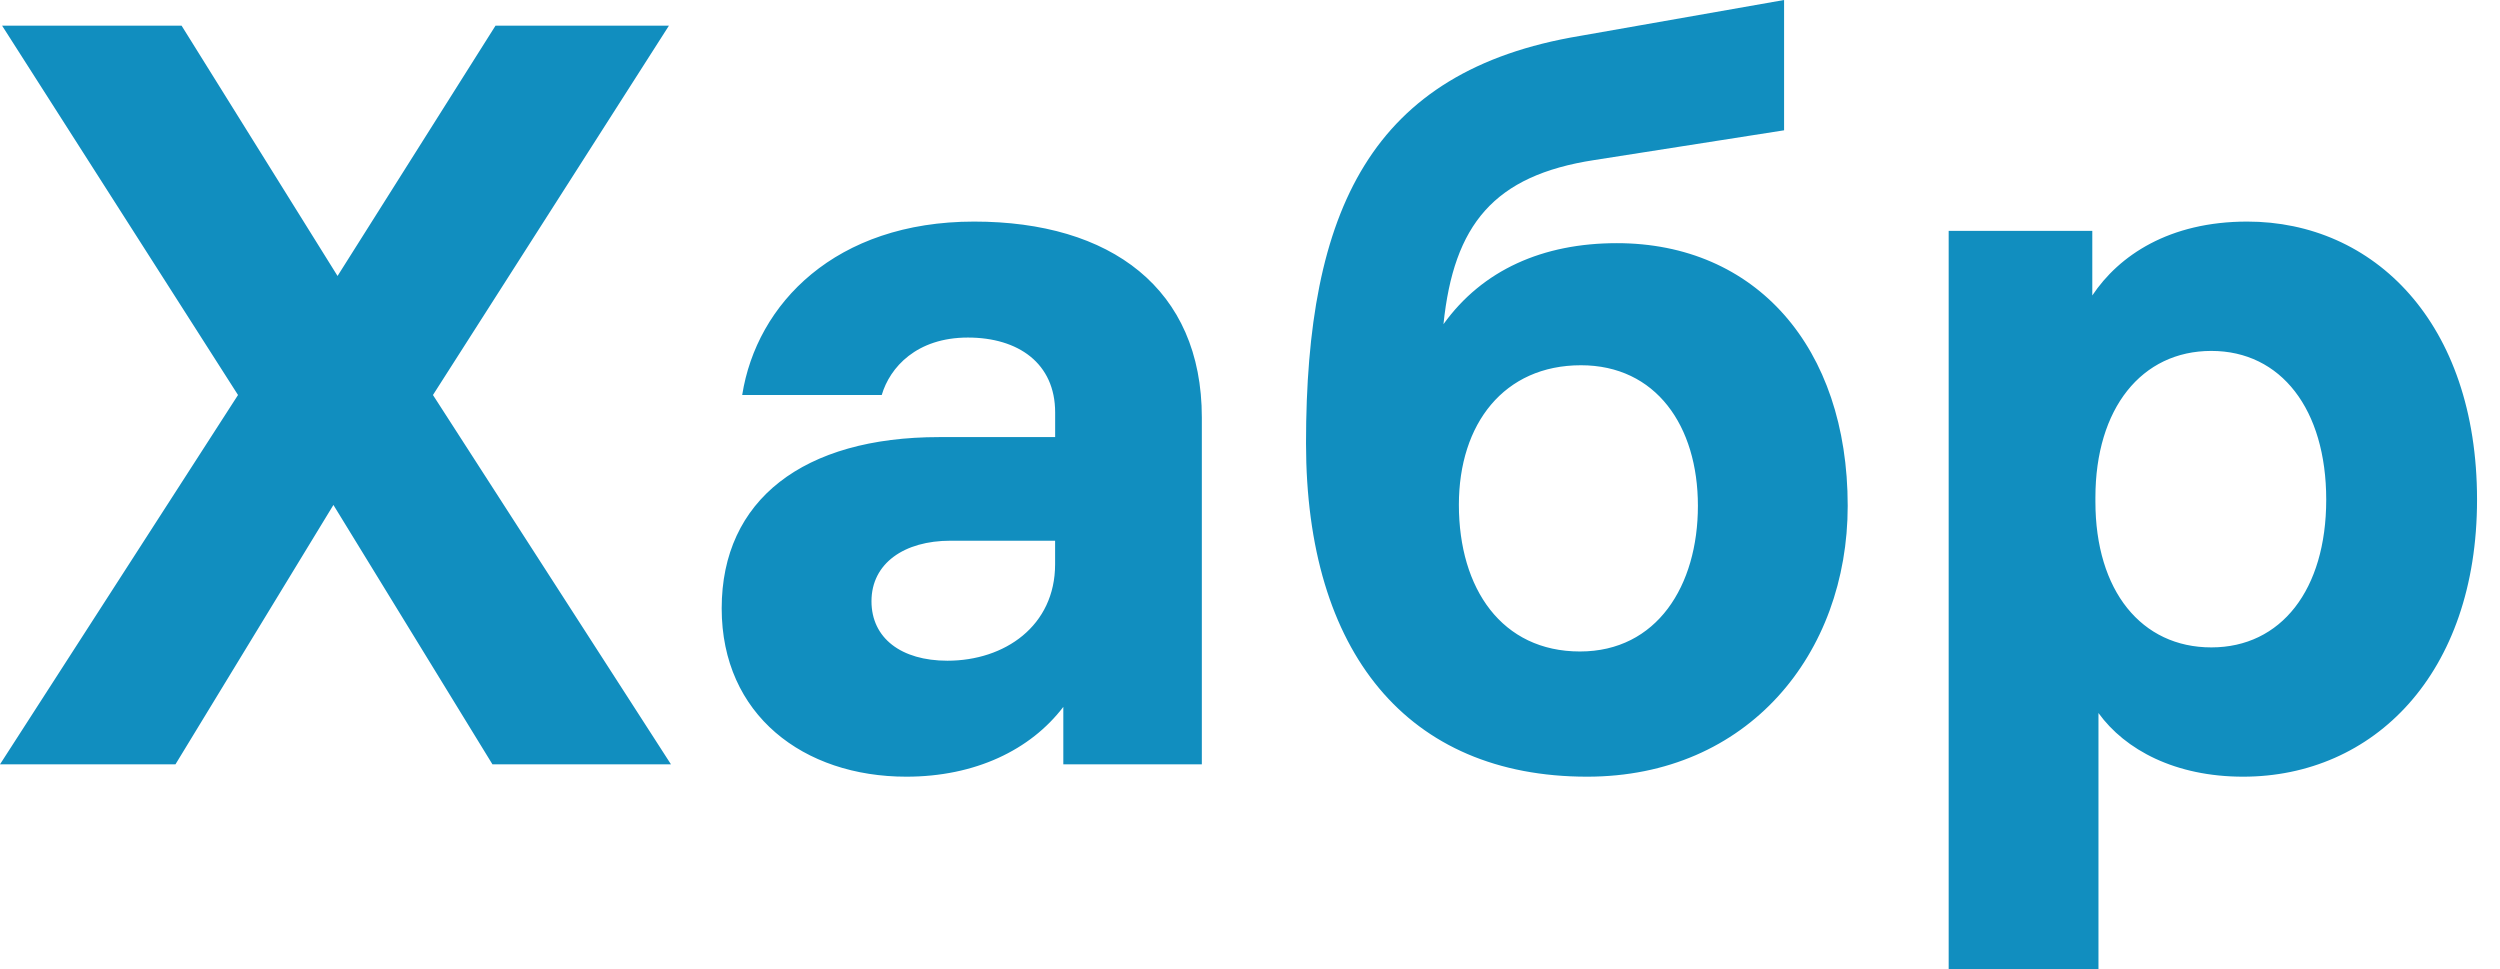 <svg width="49" height="19" viewBox="0 0 49 19" fill="none" xmlns="http://www.w3.org/2000/svg">
<path id="Vector" d="M13.151 14.981L8.486 7.742L13.111 0.503H9.712L6.616 5.409L3.559 0.503H0.041L4.665 7.742L0 14.981H3.439L6.535 9.897L9.652 14.981H13.151ZM19.092 4.343C16.377 4.343 14.829 5.952 14.547 7.742H17.282C17.442 7.199 17.966 6.616 18.971 6.616C19.957 6.616 20.681 7.119 20.681 8.084V8.567H18.408C15.753 8.567 14.145 9.793 14.145 11.924C14.145 14.016 15.753 15.223 17.764 15.223C19.112 15.223 20.198 14.699 20.841 13.855V14.981H23.556V8.184C23.556 5.651 21.766 4.343 19.092 4.343ZM18.569 12.95C17.664 12.95 17.081 12.508 17.081 11.784C17.081 11.04 17.724 10.598 18.629 10.598H20.68V11.06C20.68 12.266 19.695 12.95 18.569 12.95ZM31.691 4.766C30.243 4.766 29.057 5.289 28.292 6.354C28.494 4.404 29.278 3.439 31.248 3.137L34.968 2.554V0L30.967 0.704C26.865 1.388 25.598 4.123 25.598 8.687C25.598 12.79 27.589 15.223 31.108 15.223C34.265 15.223 36.215 12.809 36.215 9.914C36.215 6.797 34.405 4.766 31.691 4.766ZM30.967 12.769C29.438 12.769 28.594 11.542 28.594 9.894C28.594 8.305 29.479 7.159 30.987 7.159C32.455 7.159 33.279 8.345 33.279 9.914C33.279 11.482 32.475 12.769 30.967 12.769ZM44.046 4.343C42.517 4.343 41.532 5.007 41.009 5.791V4.525H38.194V19.003H41.13V13.975C41.653 14.699 42.638 15.223 43.965 15.223C46.519 15.223 48.55 13.211 48.55 9.793C48.55 6.314 46.519 4.343 44.046 4.343ZM43.342 12.689C41.974 12.689 41.07 11.583 41.07 9.833V9.753C41.07 8.004 41.975 6.878 43.342 6.878C44.709 6.878 45.594 8.024 45.594 9.793C45.594 11.562 44.709 12.689 43.342 12.689Z" fill="#118EBF"/>
</svg>
